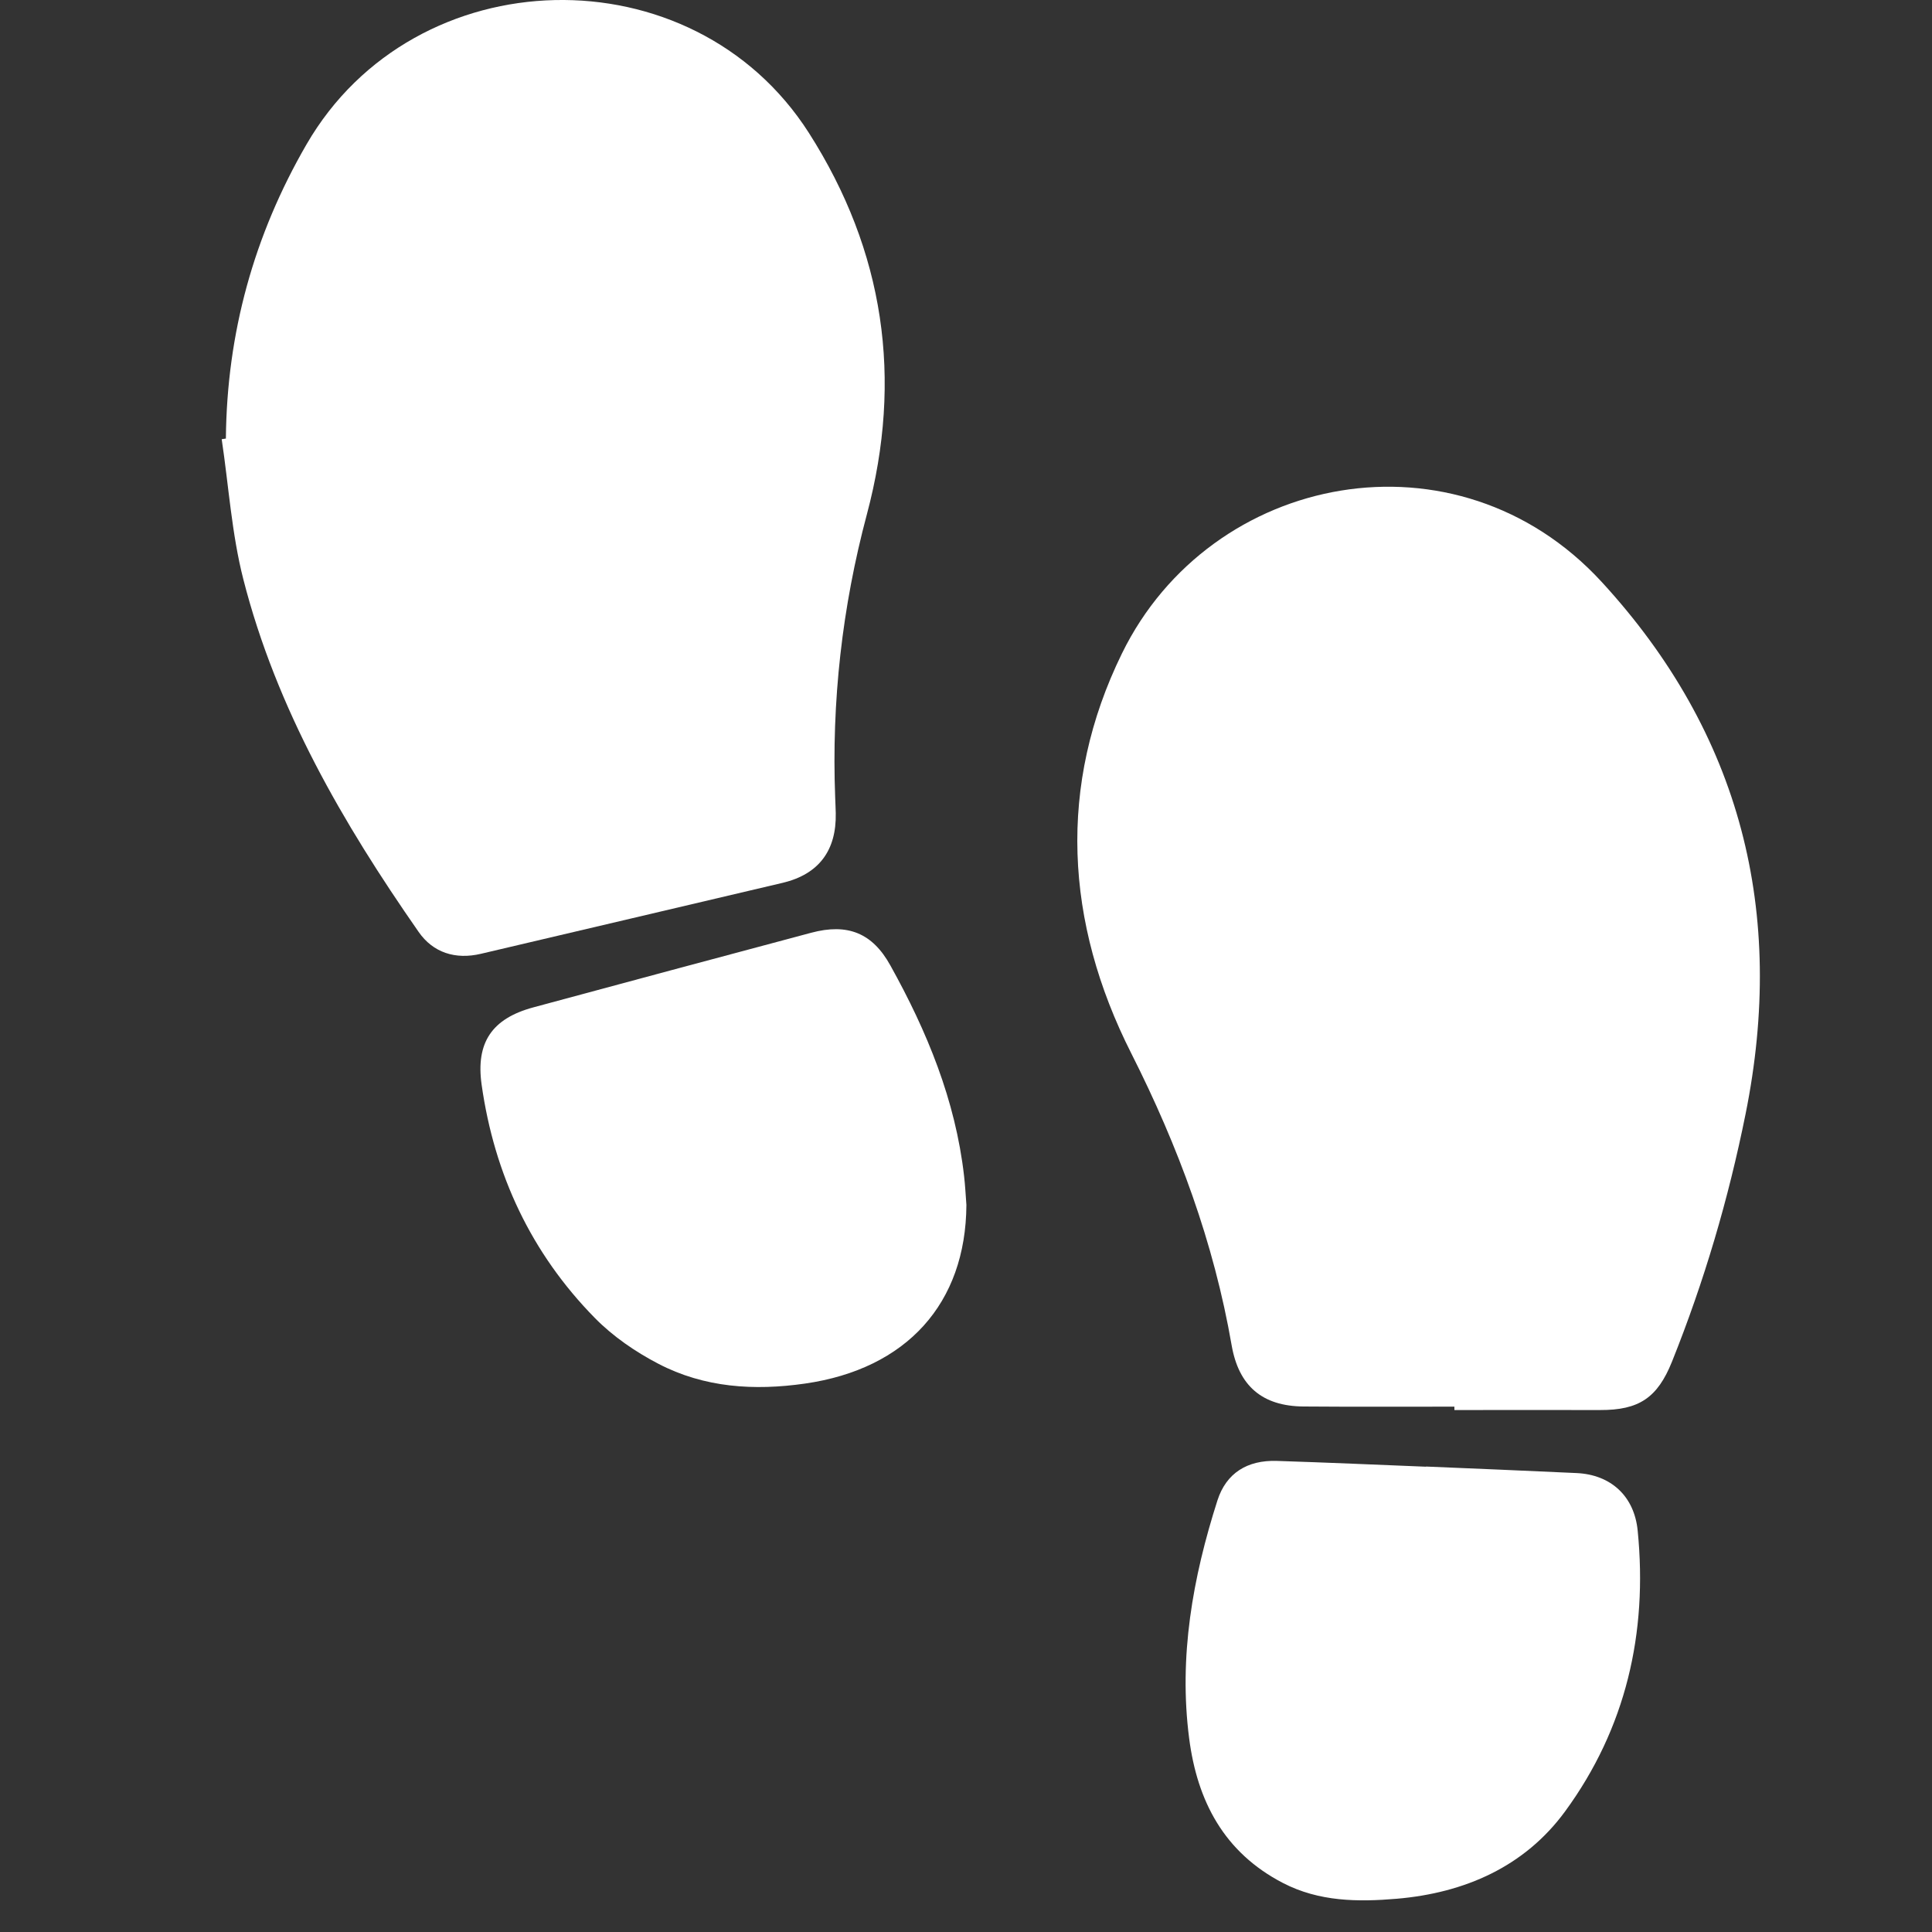 <svg width="24" height="24" viewBox="0 0 24 24" fill="none" xmlns="http://www.w3.org/2000/svg">
<rect x="0" y="0" width="24" height="24" fill="#333333" stroke="none"/>
<path d="M18.067 17.474C17.443 17.474 16.818 17.477 16.193 17.472C15.68 17.468 15.388 17.217 15.3 16.712C15.079 15.436 14.637 14.241 14.053 13.085C13.229 11.457 13.135 9.756 13.937 8.118C15.04 5.864 18.098 5.273 19.896 7.228C21.629 9.113 22.188 11.336 21.684 13.839C21.472 14.893 21.17 15.918 20.77 16.915C20.59 17.363 20.361 17.518 19.877 17.516C19.274 17.515 18.671 17.516 18.067 17.516C18.067 17.502 18.067 17.488 18.067 17.473V17.474Z" fill="white"/>
<path d="M2.806 5.447C2.818 4.141 3.153 2.924 3.808 1.793C5.154 -0.532 8.603 -0.614 10.049 1.652C10.986 3.121 11.218 4.703 10.769 6.388C10.461 7.541 10.329 8.716 10.375 9.909C10.377 9.973 10.381 10.037 10.382 10.101C10.392 10.564 10.172 10.859 9.726 10.966C8.476 11.262 7.225 11.553 5.976 11.848C5.657 11.924 5.379 11.834 5.2 11.576C4.259 10.225 3.435 8.808 3.023 7.197C2.878 6.63 2.841 6.037 2.754 5.456L2.806 5.448V5.447Z" fill="white"/>
<path d="M12.005 14.968C11.998 16.192 11.263 17.005 10.002 17.187C9.369 17.278 8.748 17.239 8.176 16.94C7.892 16.792 7.614 16.601 7.39 16.373C6.6 15.569 6.141 14.591 5.983 13.475C5.909 12.951 6.111 12.653 6.625 12.514C7.776 12.203 8.926 11.894 10.077 11.587C10.53 11.466 10.838 11.59 11.061 11.994C11.516 12.812 11.869 13.668 11.976 14.608C11.99 14.728 11.996 14.848 12.005 14.968H12.005Z" fill="white"/>
<path d="M17.714 18.218C18.338 18.244 18.962 18.27 19.586 18.299C20.013 18.319 20.303 18.588 20.344 19.016C20.47 20.287 20.197 21.471 19.442 22.502C18.939 23.189 18.194 23.515 17.351 23.587C16.869 23.628 16.386 23.624 15.937 23.391C15.206 23.012 14.873 22.375 14.772 21.594C14.641 20.58 14.816 19.599 15.124 18.637C15.233 18.3 15.493 18.136 15.862 18.148C16.48 18.168 17.096 18.195 17.714 18.22C17.714 18.219 17.714 18.219 17.714 18.218V18.218Z" fill="white"/>
</svg>
